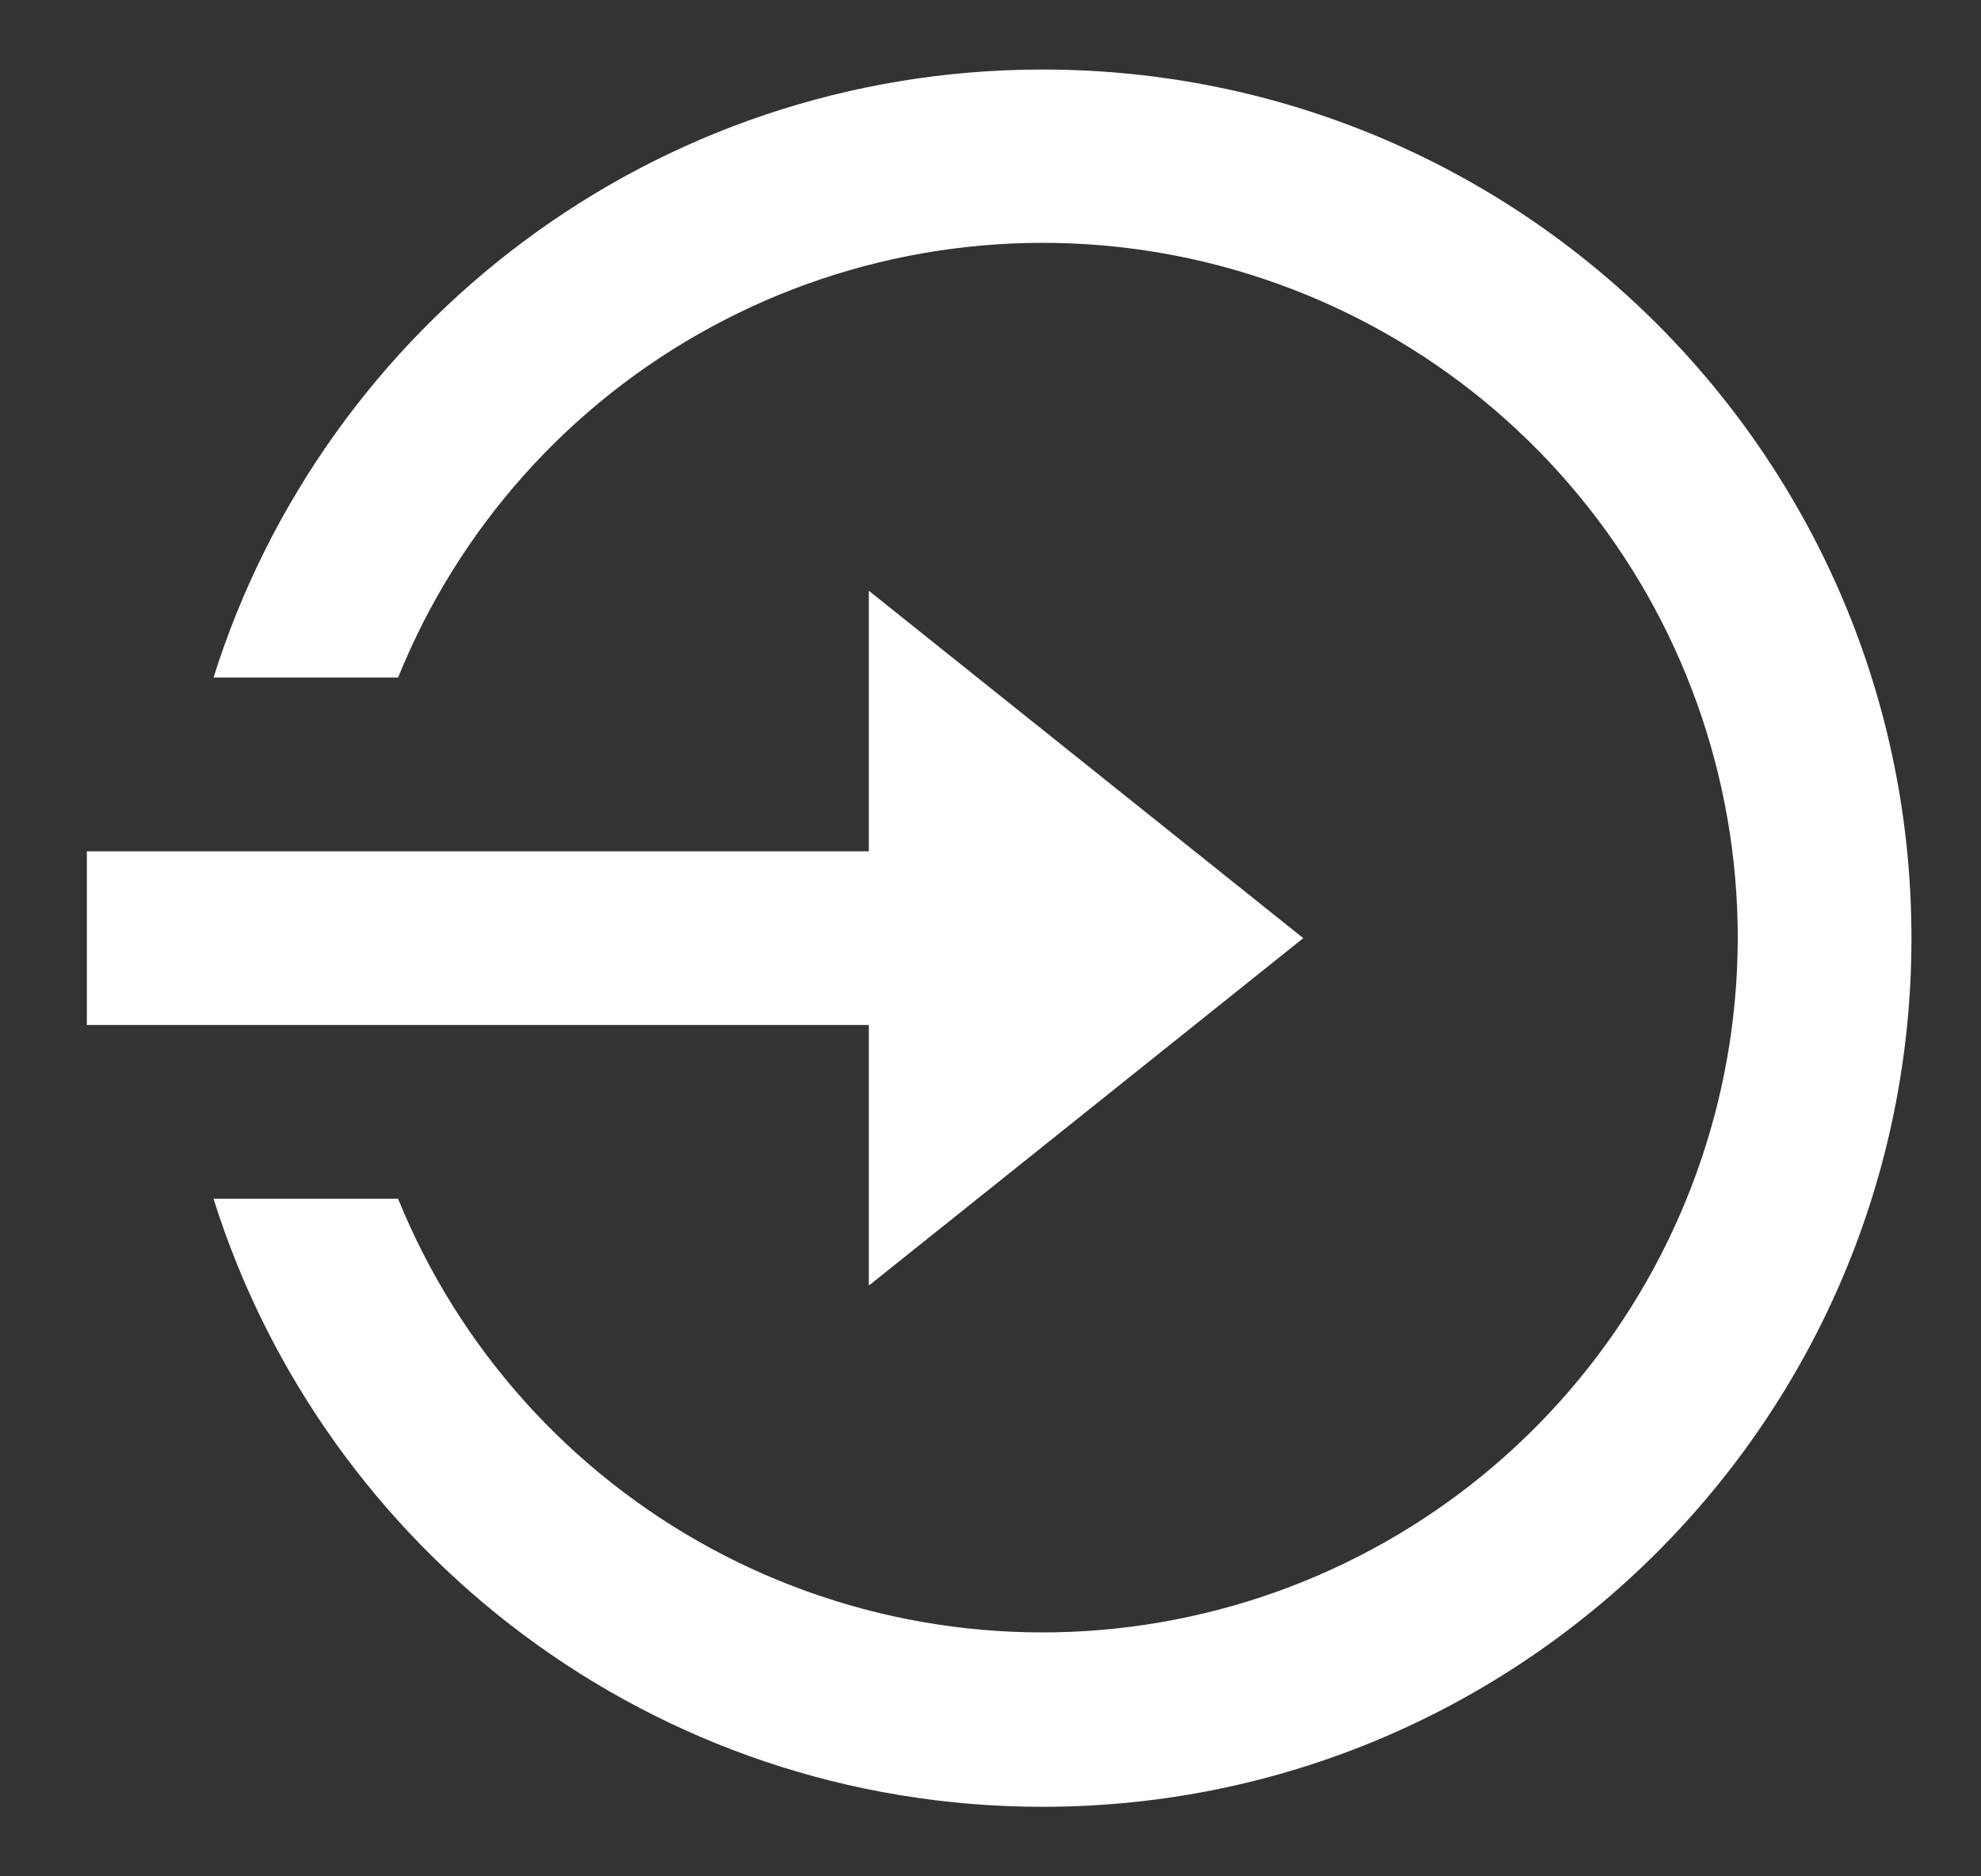 <svg width="19" height="18" viewBox="0 0 19 18" fill="none" xmlns="http://www.w3.org/2000/svg">
<rect x="0" y="0" width="19" height="18" fill="#333333" stroke="none"/>
<path d="M8.333 8.167V5.667L12.5 9L8.333 12.333V9.833H0.833V8.167H8.333ZM2.048 11.5H3.818C4.4 12.933 5.461 14.118 6.821 14.855C8.18 15.591 9.754 15.833 11.271 15.537C12.789 15.242 14.157 14.428 15.141 13.236C16.125 12.044 16.665 10.546 16.667 9C16.668 7.452 16.13 5.952 15.146 4.758C14.162 3.563 12.793 2.748 11.273 2.452C9.754 2.157 8.179 2.399 6.819 3.138C5.459 3.876 4.398 5.065 3.818 6.5H2.048C3.11 3.119 6.268 0.667 10 0.667C14.602 0.667 18.333 4.398 18.333 9C18.333 13.602 14.602 17.333 10 17.333C6.268 17.333 3.11 14.881 2.048 11.5Z" fill="white"/>
</svg>
